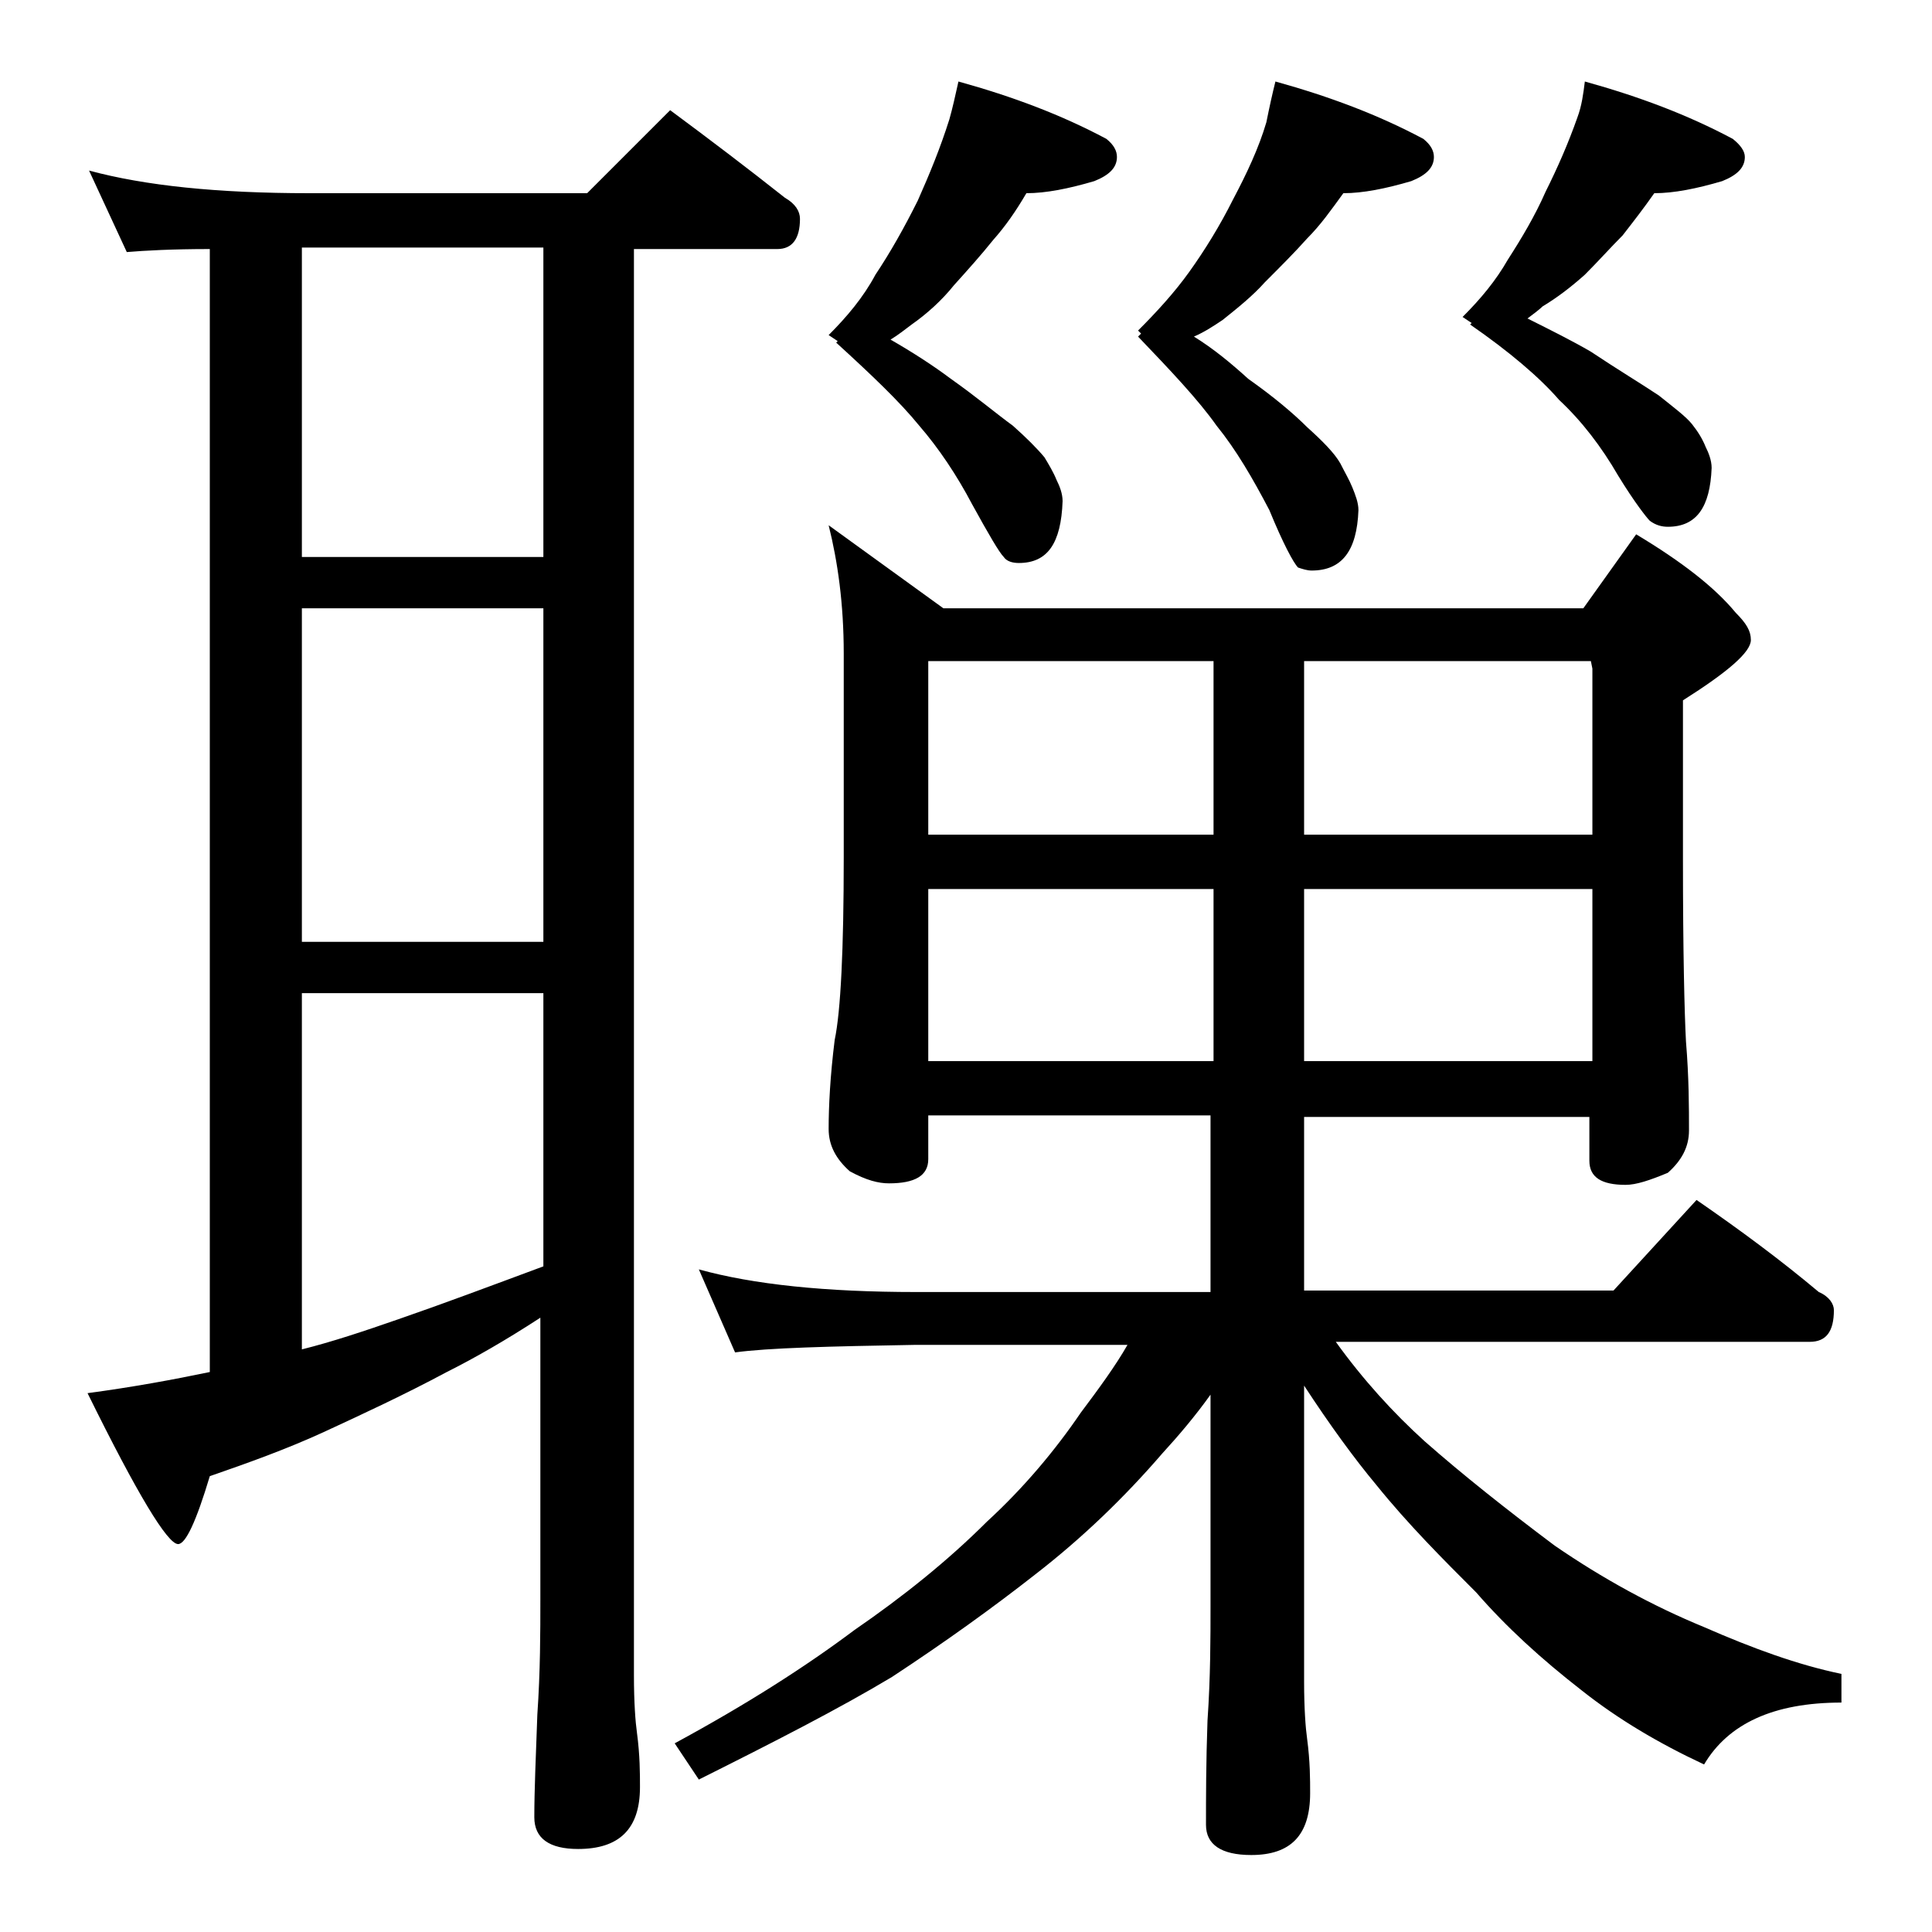 <?xml version="1.0" encoding="utf-8"?>
<!-- Generator: Adobe Illustrator 18.0.0, SVG Export Plug-In . SVG Version: 6.00 Build 0)  -->
<!DOCTYPE svg PUBLIC "-//W3C//DTD SVG 1.1//EN" "http://www.w3.org/Graphics/SVG/1.1/DTD/svg11.dtd">
<svg version="1.1" id="Layer_1" xmlns="http://www.w3.org/2000/svg" xmlns:xlink="http://www.w3.org/1999/xlink" x="0px" y="0px"
	 viewBox="0 0 128 128" enable-background="new 0 0 128 128" xml:space="preserve">
<path d="M5.9,11.3c3.7,1,8.5,1.5,14.6,1.5h18.4l5.5-5.5c2.7,2,5.2,3.9,7.6,5.8c0.7,0.4,1,0.9,1,1.4c0,1.3-0.5,2-1.5,2H42v94.5
	c0,1.8,0.1,3.1,0.2,3.8c0.2,1.5,0.2,2.7,0.2,3.6c0,2.8-1.4,4.1-4.1,4.1c-1.9,0-2.9-0.7-2.9-2.1c0-1.8,0.1-4,0.2-6.8
	c0.2-2.9,0.2-5.5,0.2-7.6V87.3c-2.3,1.5-4.4,2.7-6.2,3.6c-2.8,1.5-5.6,2.8-8.2,4c-2.4,1.1-4.9,2-7.5,2.9c-0.9,3-1.6,4.5-2.1,4.5
	c-0.7,0-2.7-3.3-6-10c3-0.4,5.7-0.9,8.1-1.4V16.5c-2.5,0-4.3,0.1-5.5,0.2L5.9,11.3z M20,36.9h16V16.4H20V36.9z M20,62.4h16V40.3H20
	V62.4z M20,89.4c2-0.5,4.1-1.2,6.4-2c2.9-1,6.1-2.2,9.6-3.5V65.8H20V89.4z M54.9,34.8l7.6,5.5h42.4l3.5-4.9c3,1.8,5.2,3.5,6.6,5.2
	c0.7,0.7,1,1.2,1,1.8c0,0.8-1.5,2.1-4.5,4v10.5c0,6.2,0.1,10.2,0.2,12.1c0.2,2.4,0.2,4.4,0.2,5.9c0,1.1-0.5,2-1.4,2.8
	c-1.2,0.5-2.1,0.8-2.8,0.8c-1.6,0-2.4-0.5-2.4-1.6v-2.9H86.4v11.5h20.5l5.5-6c2.9,2,5.6,4,8.1,6.1c0.7,0.3,1,0.8,1,1.2
	c0,1.4-0.5,2.1-1.6,2.1H88.5c1.8,2.5,3.8,4.7,5.9,6.6c2.5,2.2,5.4,4.5,8.6,6.9c3.2,2.2,6.5,4,9.9,5.4c3.2,1.4,6.2,2.5,9.1,3.1v1.9
	c-4.5,0-7.5,1.4-9.1,4.1c-3-1.4-5.7-3-8.1-4.9c-2.7-2.1-5-4.2-7-6.5c-2.2-2.2-4.5-4.5-6.6-7.1c-1.5-1.8-3.1-4-4.8-6.6v19.6
	c0,1.8,0.1,3.1,0.2,3.8c0.2,1.5,0.2,2.7,0.2,3.6c0,2.8-1.3,4.1-3.9,4.1c-2,0-3-0.7-3-2c0-1.8,0-4.1,0.1-6.9c0.2-2.9,0.2-5.5,0.2-7.6
	v-14c-1,1.4-2.1,2.7-3.2,3.9c-2.5,2.9-5.3,5.6-8.4,8c-2.8,2.2-6,4.5-9.5,6.8c-3.5,2.1-7.8,4.3-12.8,6.8l-1.6-2.4
	c4.8-2.6,8.7-5.1,11.9-7.5c3.2-2.2,6.2-4.6,8.8-7.2c2.4-2.2,4.5-4.7,6.2-7.2c1.2-1.6,2.3-3.1,3.1-4.5h-14c-5.8,0.1-9.8,0.2-12,0.5
	l-2.4-5.5c3.6,1,8.4,1.5,14.4,1.5h19.5V73.9H61.5v2.9c0,1.1-0.9,1.6-2.6,1.6c-0.7,0-1.5-0.2-2.6-0.8c-0.9-0.8-1.4-1.7-1.4-2.8
	c0-1.5,0.1-3.5,0.4-5.9c0.4-1.9,0.6-6,0.6-12.1V43.3C55.9,40,55.5,37.2,54.9,34.8z M63.5,5.4c3.6,1,6.8,2.2,9.8,3.8
	C73.8,9.6,74,10,74,10.4c0,0.7-0.5,1.2-1.5,1.6c-1.7,0.5-3.2,0.8-4.5,0.8c-0.7,1.2-1.4,2.2-2.2,3.1c-0.8,1-1.7,2-2.6,3
	c-0.8,1-1.8,1.9-2.8,2.6c-0.4,0.3-0.9,0.7-1.4,1c1.4,0.8,2.8,1.7,4,2.6c1.7,1.2,3,2.3,4.1,3.1c0.9,0.8,1.6,1.5,2.1,2.1
	c0.3,0.5,0.6,1,0.8,1.5c0.2,0.4,0.4,0.9,0.4,1.4c-0.1,2.8-1,4.1-2.9,4.1c-0.4,0-0.8-0.1-1-0.4c-0.3-0.3-1-1.5-2.1-3.5
	c-1-1.9-2.2-3.7-3.5-5.2c-1.3-1.6-3.2-3.4-5.5-5.5l0.1-0.1l-0.6-0.4c1.2-1.2,2.3-2.5,3.1-4c1-1.5,1.9-3.1,2.8-4.9
	c0.8-1.8,1.5-3.5,2.1-5.4C63.1,7.2,63.3,6.3,63.5,5.4z M61.5,55.3h18.9V43.8H61.5V55.3z M61.5,70.3h18.9V58.9H61.5V70.3z M84.5,5.4
	c3.6,1,6.8,2.2,9.8,3.8C94.8,9.6,95,10,95,10.4c0,0.7-0.5,1.2-1.5,1.6c-1.7,0.5-3.2,0.8-4.5,0.8c-0.8,1.1-1.5,2.1-2.4,3
	c-0.8,0.9-1.8,1.9-2.8,2.9C83,19.6,82,20.4,81,21.2c-0.6,0.4-1.2,0.8-1.9,1.1c1.3,0.8,2.5,1.8,3.6,2.8c1.7,1.2,3,2.3,3.9,3.2
	c1,0.9,1.8,1.7,2.2,2.4c0.3,0.6,0.6,1.1,0.8,1.6c0.2,0.5,0.4,1,0.4,1.5c-0.1,2.7-1.1,4-3.1,4c-0.3,0-0.6-0.1-0.9-0.2
	c-0.3-0.3-1-1.6-1.9-3.8c-1.1-2.1-2.2-4-3.5-5.6c-1.2-1.7-3-3.6-5.2-5.9l0.2-0.2l-0.2-0.2c1.2-1.2,2.4-2.5,3.4-3.9
	c1-1.4,2-3,2.9-4.8c0.9-1.7,1.7-3.4,2.2-5.1C84.1,7.1,84.3,6.2,84.5,5.4z M86.4,43.8v11.5h19.1v-11l-0.1-0.5H86.4z M86.4,58.9v11.4
	h19.1V58.9H86.4z M105,5.4c3.6,1,6.8,2.2,9.8,3.8c0.5,0.4,0.8,0.8,0.8,1.2c0,0.7-0.5,1.2-1.5,1.6c-1.7,0.5-3.2,0.8-4.5,0.8
	c-0.7,1-1.4,1.9-2.1,2.8c-0.8,0.8-1.6,1.7-2.5,2.6c-0.9,0.8-1.8,1.5-2.8,2.1c-0.2,0.2-0.6,0.5-1,0.8c1.6,0.8,3,1.5,4.2,2.2
	c1.8,1.2,3.3,2.1,4.5,2.9c1,0.8,1.8,1.4,2.2,1.9c0.4,0.5,0.7,1,0.9,1.5c0.2,0.4,0.4,0.9,0.4,1.4c-0.1,2.6-1,3.9-2.9,3.9
	c-0.4,0-0.8-0.1-1.2-0.4c-0.2-0.2-1-1.2-2.1-3c-1.1-1.9-2.4-3.6-3.9-5c-1.3-1.5-3.3-3.2-5.9-5l0.1-0.1l-0.6-0.4
	c1.2-1.2,2.2-2.4,3-3.8c0.9-1.4,1.8-2.9,2.5-4.5c0.8-1.6,1.5-3.2,2.1-4.9C104.8,7,104.9,6.2,105,5.4z"/>
</svg>
